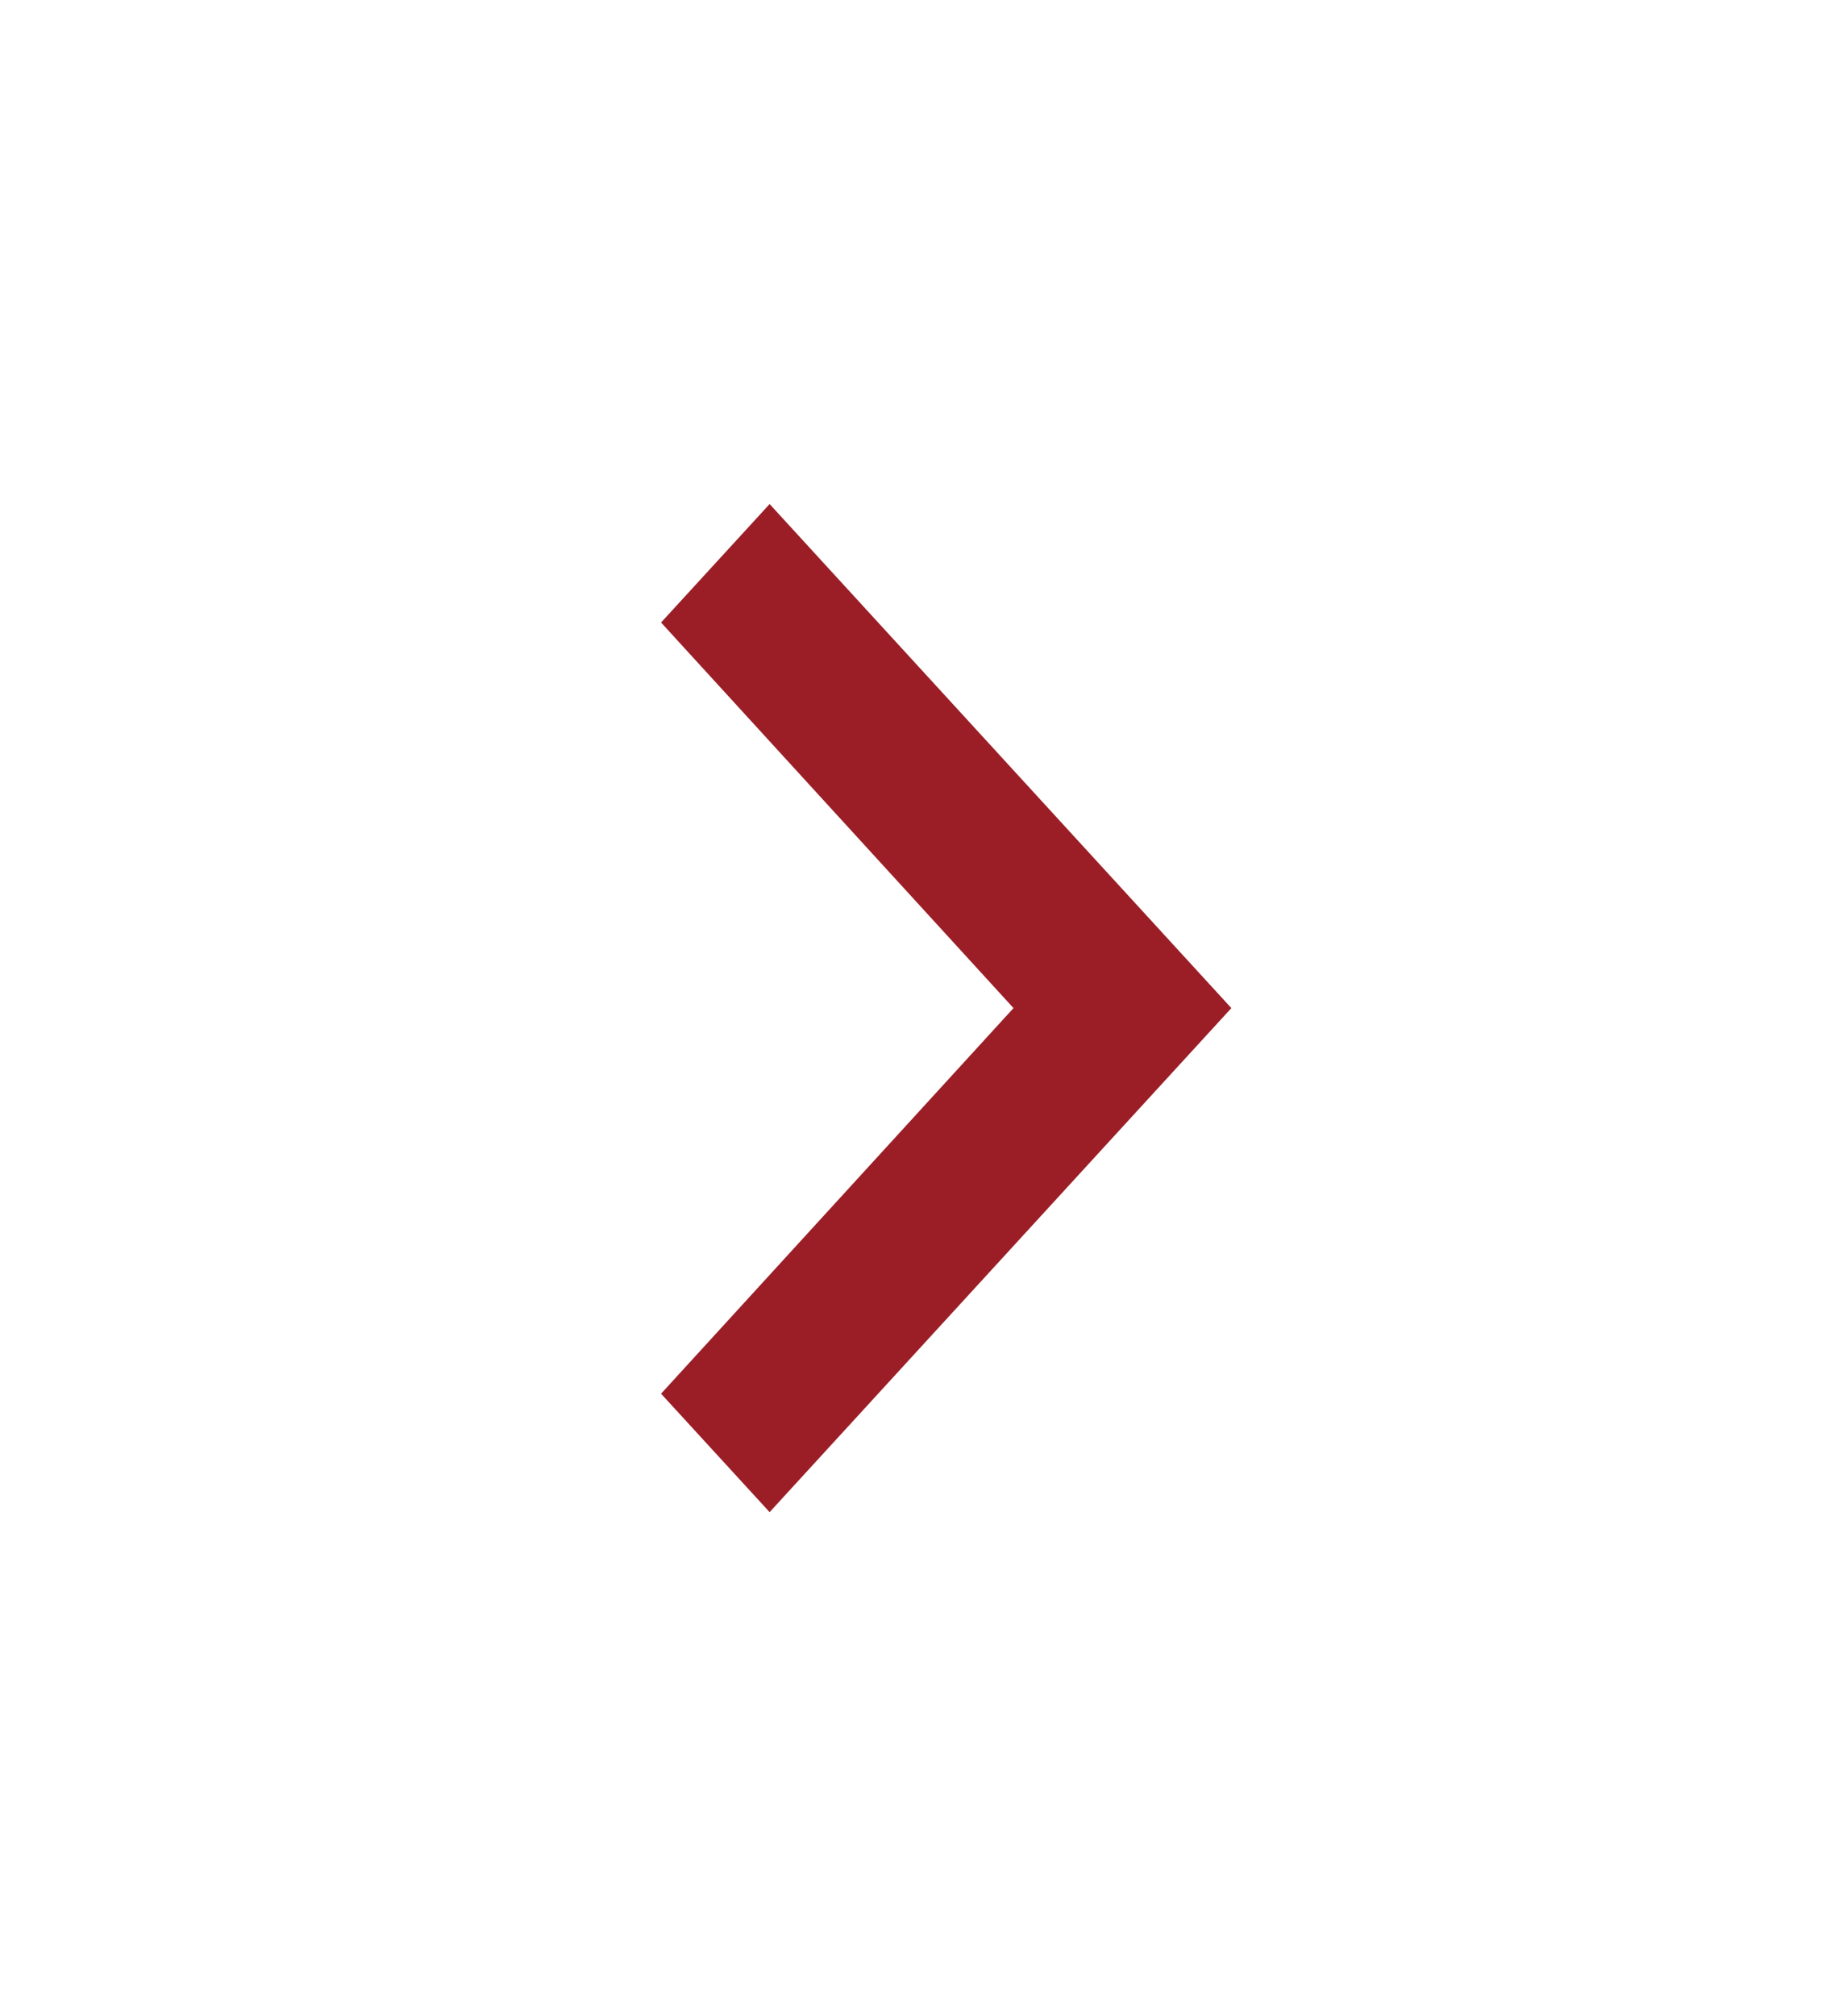 <svg width="22" height="24" viewBox="0 0 22 24" fill="none" xmlns="http://www.w3.org/2000/svg">
<path fill-rule="evenodd" clip-rule="evenodd" d="M9.167 6L7.874 7.41L12.072 12L7.874 16.59L9.167 18L14.667 12L9.167 6Z" fill="#9B1E26"/>
<mask id="mask0_1_4440" style="mask-type:luminance" maskUnits="userSpaceOnUse" x="7" y="6" width="8" height="12">
<path fill-rule="evenodd" clip-rule="evenodd" d="M9.167 6L7.874 7.41L12.072 12L7.874 16.59L9.167 18L14.667 12L9.167 6Z" fill="white"/>
</mask>
<g mask="url(#mask0_1_4440)">
</g>
</svg>
